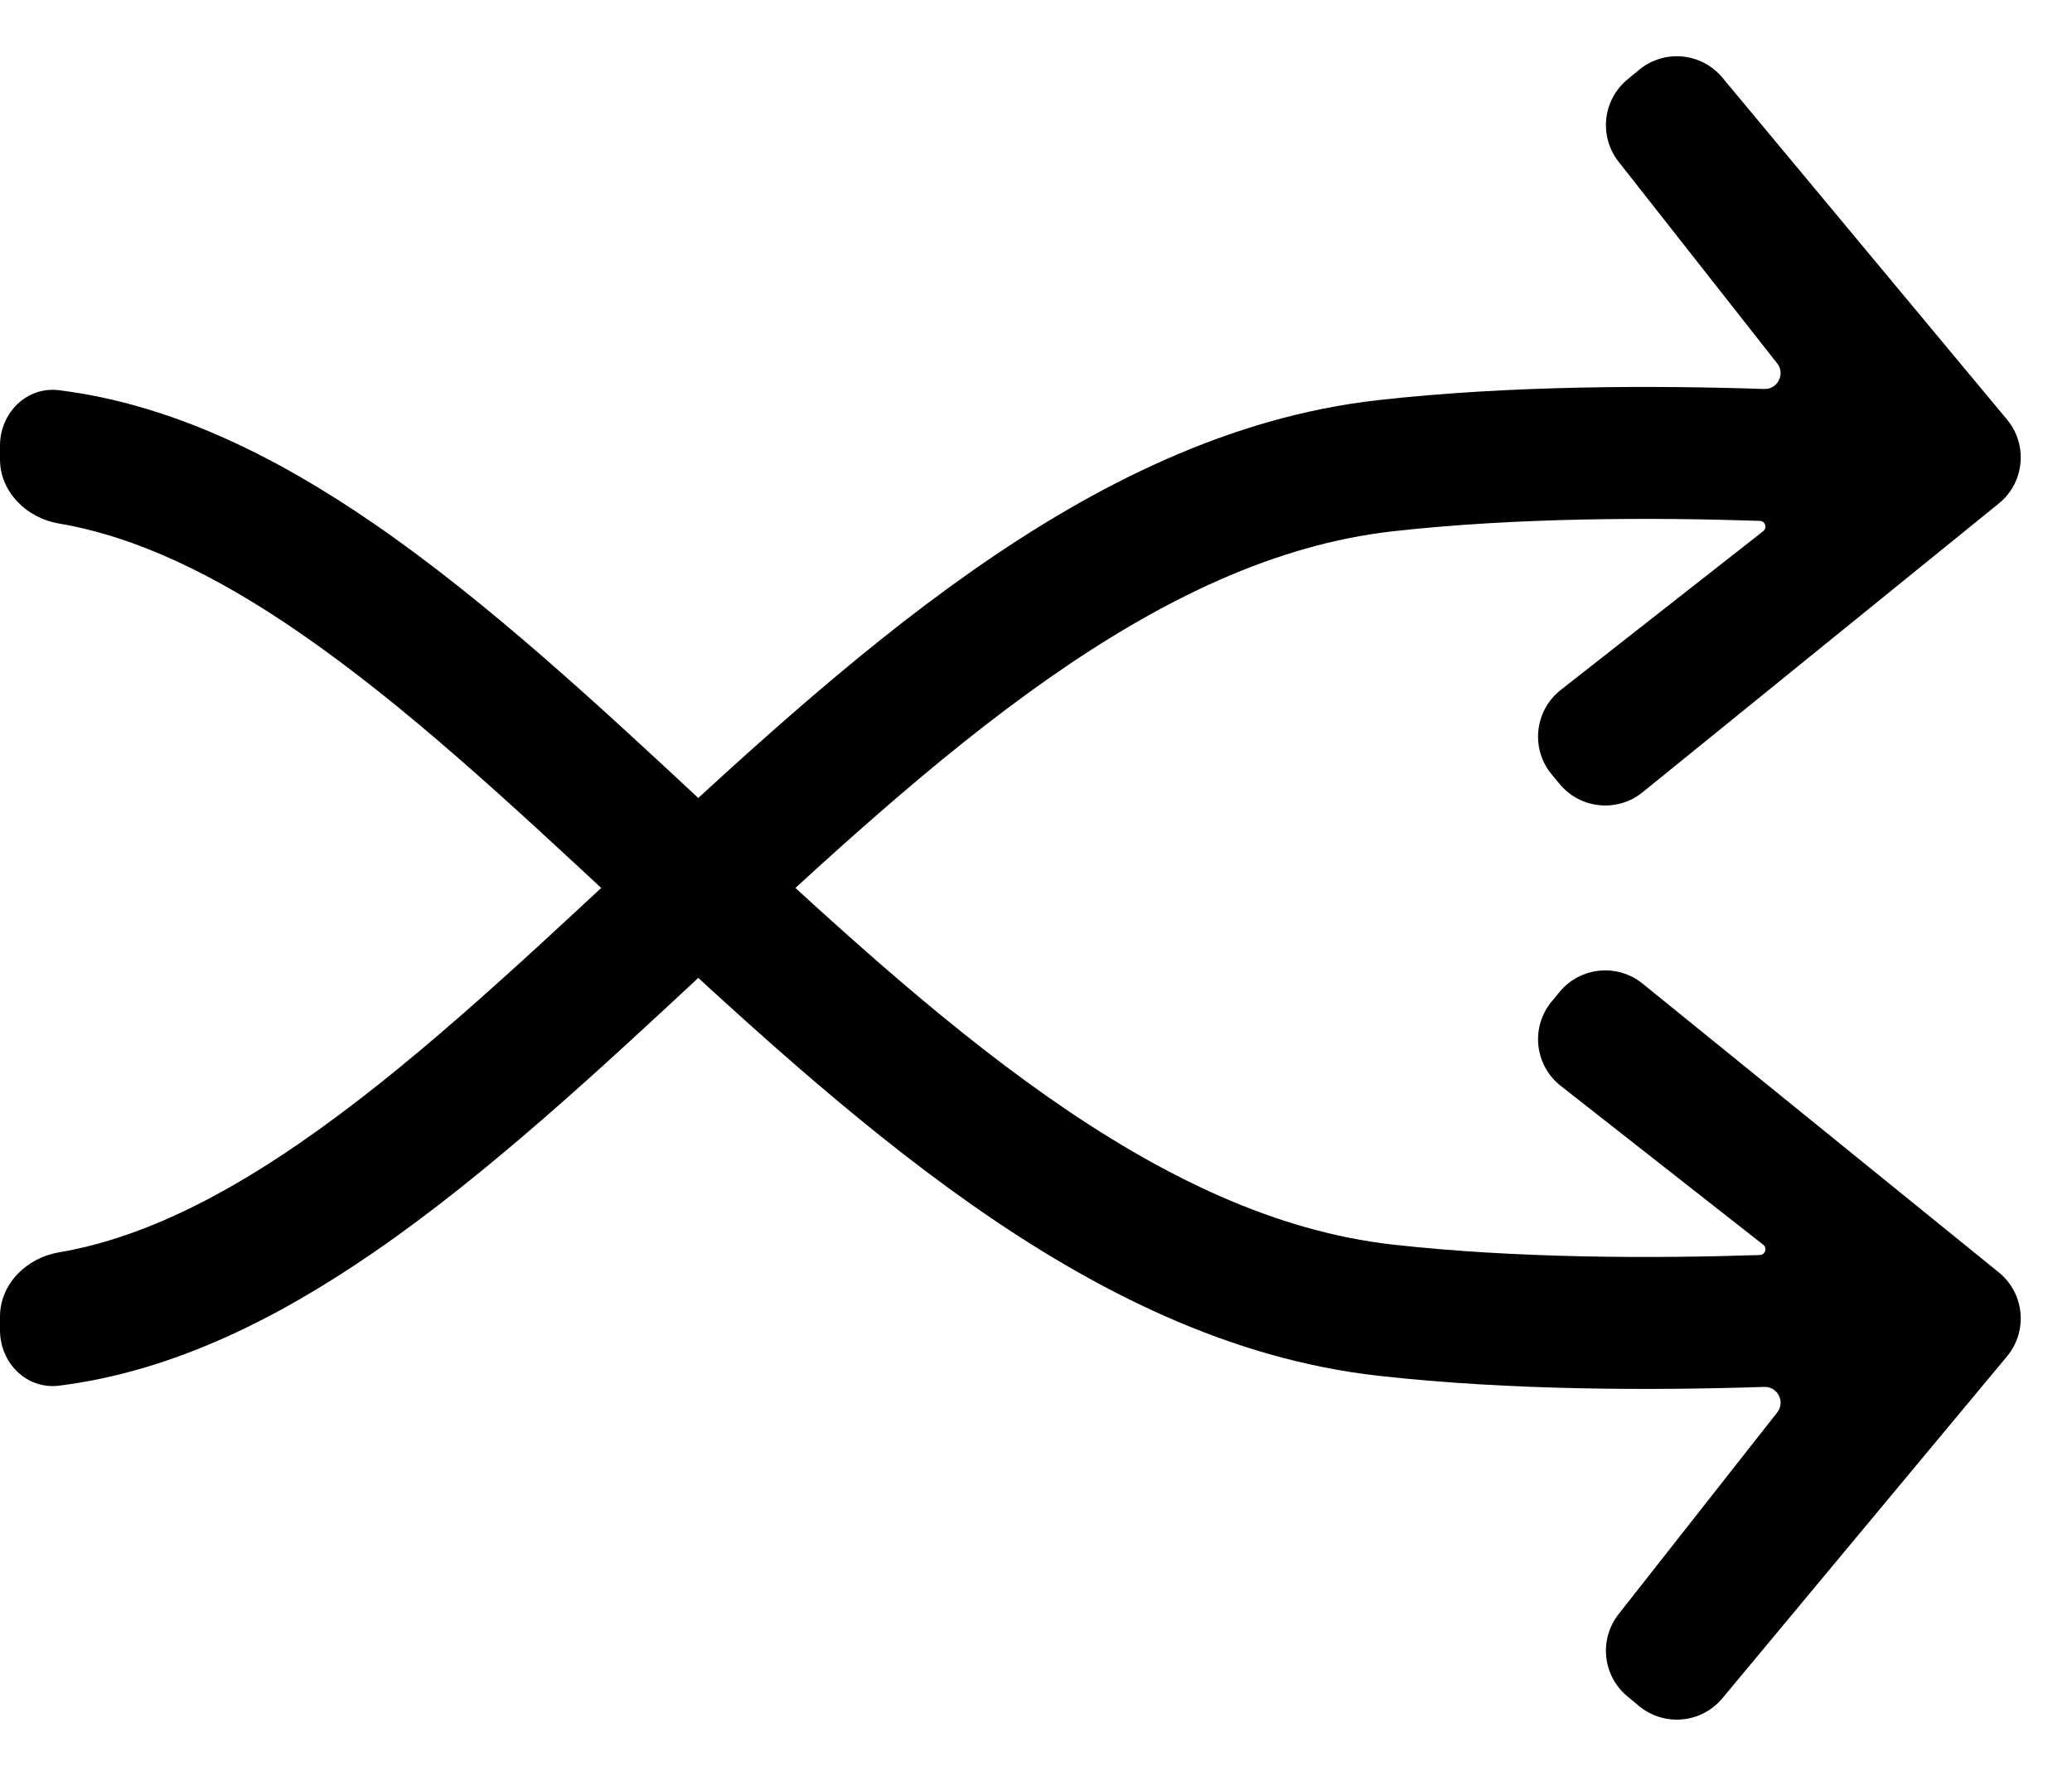 <svg width="35" height="30" viewBox="0 0 35 30" fill="none" xmlns="http://www.w3.org/2000/svg">
<path fill-rule="evenodd" clip-rule="evenodd" d="M5.056 10.685C3.64 9.71 2.303 9.066 0.995 8.844C0.451 8.752 0 8.311 0 7.759V7.53C0 6.977 0.449 6.524 0.997 6.592C2.893 6.828 4.665 7.709 6.32 8.849C8.238 10.169 10.121 11.921 11.963 13.636L12.027 13.696C13.916 15.455 15.774 17.179 17.704 18.533C19.631 19.883 21.548 20.803 23.529 21.025C25.615 21.259 27.922 21.261 29.727 21.201C29.818 21.198 29.855 21.083 29.784 21.027L26.363 18.343C25.921 17.996 25.852 17.352 26.21 16.919L26.346 16.755C26.695 16.333 27.32 16.271 27.746 16.616L33.764 21.495C34.197 21.846 34.259 22.483 33.903 22.912L29.094 28.689C28.741 29.113 28.112 29.172 27.687 28.82L27.49 28.657C27.072 28.311 27.006 27.695 27.341 27.268L30.021 23.86C30.161 23.682 30.027 23.421 29.801 23.429C27.95 23.49 25.521 23.492 23.281 23.241C20.782 22.96 18.508 21.818 16.425 20.358C14.347 18.901 12.377 17.067 10.511 15.33L10.508 15.328C8.614 13.564 6.835 11.909 5.056 10.685Z" fill="black"/>
<path fill-rule="evenodd" clip-rule="evenodd" d="M5.056 19.315C3.64 20.29 2.303 20.934 0.995 21.156C0.451 21.248 0 21.689 0 22.241V22.471C0 23.023 0.449 23.476 0.997 23.408C2.893 23.172 4.665 22.291 6.32 21.151C8.238 19.831 10.121 18.078 11.963 16.364L12.027 16.304C13.916 14.545 15.774 12.821 17.704 11.467C19.631 10.117 21.548 9.197 23.529 8.975C25.615 8.741 27.922 8.739 29.727 8.799C29.818 8.802 29.855 8.917 29.784 8.973L26.363 11.656C25.921 12.004 25.852 12.648 26.21 13.081L26.346 13.245C26.695 13.667 27.32 13.729 27.746 13.384L33.764 8.505C34.197 8.154 34.259 7.517 33.903 7.088L29.094 1.311C28.741 0.887 28.112 0.828 27.687 1.18L27.49 1.343C27.072 1.689 27.006 2.305 27.341 2.732L30.021 6.14C30.161 6.318 30.027 6.579 29.801 6.571C27.95 6.51 25.521 6.508 23.281 6.759C20.782 7.04 18.508 8.182 16.425 9.642C14.347 11.099 12.377 12.933 10.511 14.67L10.508 14.672C8.614 16.436 6.835 18.091 5.056 19.315Z" fill="black"/>
</svg>
